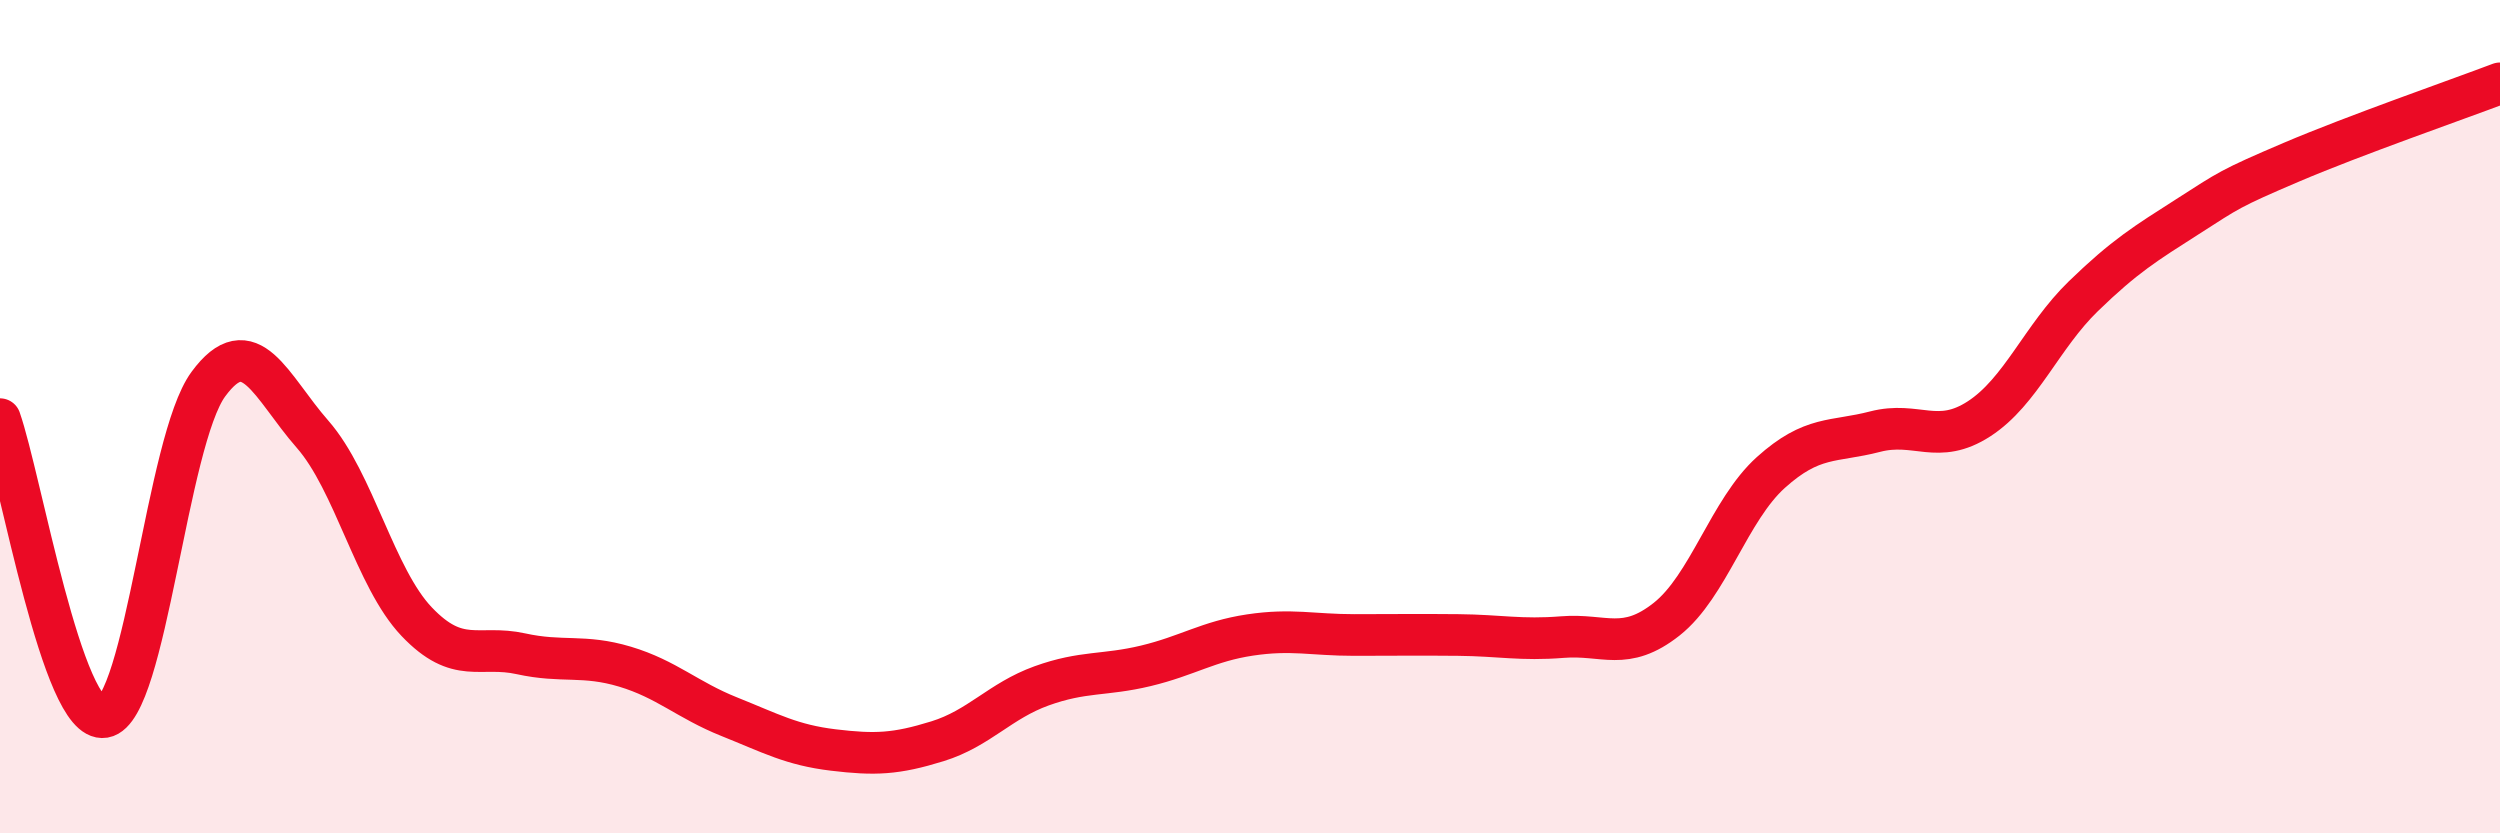 
    <svg width="60" height="20" viewBox="0 0 60 20" xmlns="http://www.w3.org/2000/svg">
      <path
        d="M 0,10.06 C 0.5,11.49 1.5,17.38 2.5,17.21 C 3.5,17.04 4,10.58 5,9.22 C 6,7.86 6.5,9.28 7.5,10.42 C 8.5,11.56 9,13.87 10,14.92 C 11,15.97 11.5,15.47 12.5,15.69 C 13.5,15.91 14,15.7 15,16 C 16,16.3 16.5,16.8 17.5,17.2 C 18.5,17.6 19,17.88 20,18 C 21,18.12 21.5,18.1 22.5,17.79 C 23.5,17.48 24,16.82 25,16.46 C 26,16.1 26.5,16.22 27.5,15.98 C 28.5,15.74 29,15.39 30,15.24 C 31,15.09 31.5,15.24 32.5,15.24 C 33.5,15.24 34,15.23 35,15.24 C 36,15.25 36.5,15.37 37.5,15.29 C 38.5,15.21 39,15.65 40,14.86 C 41,14.07 41.5,12.24 42.5,11.34 C 43.5,10.44 44,10.62 45,10.36 C 46,10.1 46.5,10.7 47.5,10.05 C 48.5,9.4 49,8.08 50,7.11 C 51,6.14 51.5,5.84 52.5,5.2 C 53.5,4.56 53.5,4.53 55,3.89 C 56.5,3.25 59,2.38 60,2L60 20L0 20Z"
        fill="#EB0A25"
        opacity="0.1"
        stroke-linecap="round"
        stroke-linejoin="round"
      />
      <path
        d="M 0,10.06 C 0.5,11.49 1.5,17.38 2.5,17.21 C 3.5,17.04 4,10.58 5,9.22 C 6,7.86 6.5,9.28 7.5,10.42 C 8.5,11.56 9,13.87 10,14.92 C 11,15.97 11.5,15.47 12.5,15.69 C 13.5,15.91 14,15.7 15,16 C 16,16.3 16.5,16.8 17.5,17.2 C 18.5,17.6 19,17.88 20,18 C 21,18.12 21.5,18.1 22.5,17.79 C 23.5,17.48 24,16.82 25,16.46 C 26,16.1 26.5,16.22 27.5,15.98 C 28.5,15.74 29,15.39 30,15.24 C 31,15.09 31.5,15.24 32.5,15.24 C 33.5,15.24 34,15.23 35,15.24 C 36,15.25 36.5,15.37 37.5,15.29 C 38.5,15.21 39,15.65 40,14.86 C 41,14.07 41.5,12.24 42.5,11.34 C 43.5,10.44 44,10.62 45,10.36 C 46,10.1 46.5,10.7 47.5,10.05 C 48.5,9.4 49,8.08 50,7.11 C 51,6.14 51.5,5.84 52.5,5.2 C 53.5,4.56 53.5,4.53 55,3.89 C 56.5,3.25 59,2.38 60,2"
        stroke="#EB0A25"
        stroke-width="1"
        fill="none"
        stroke-linecap="round"
        stroke-linejoin="round"
      />
    </svg>
  